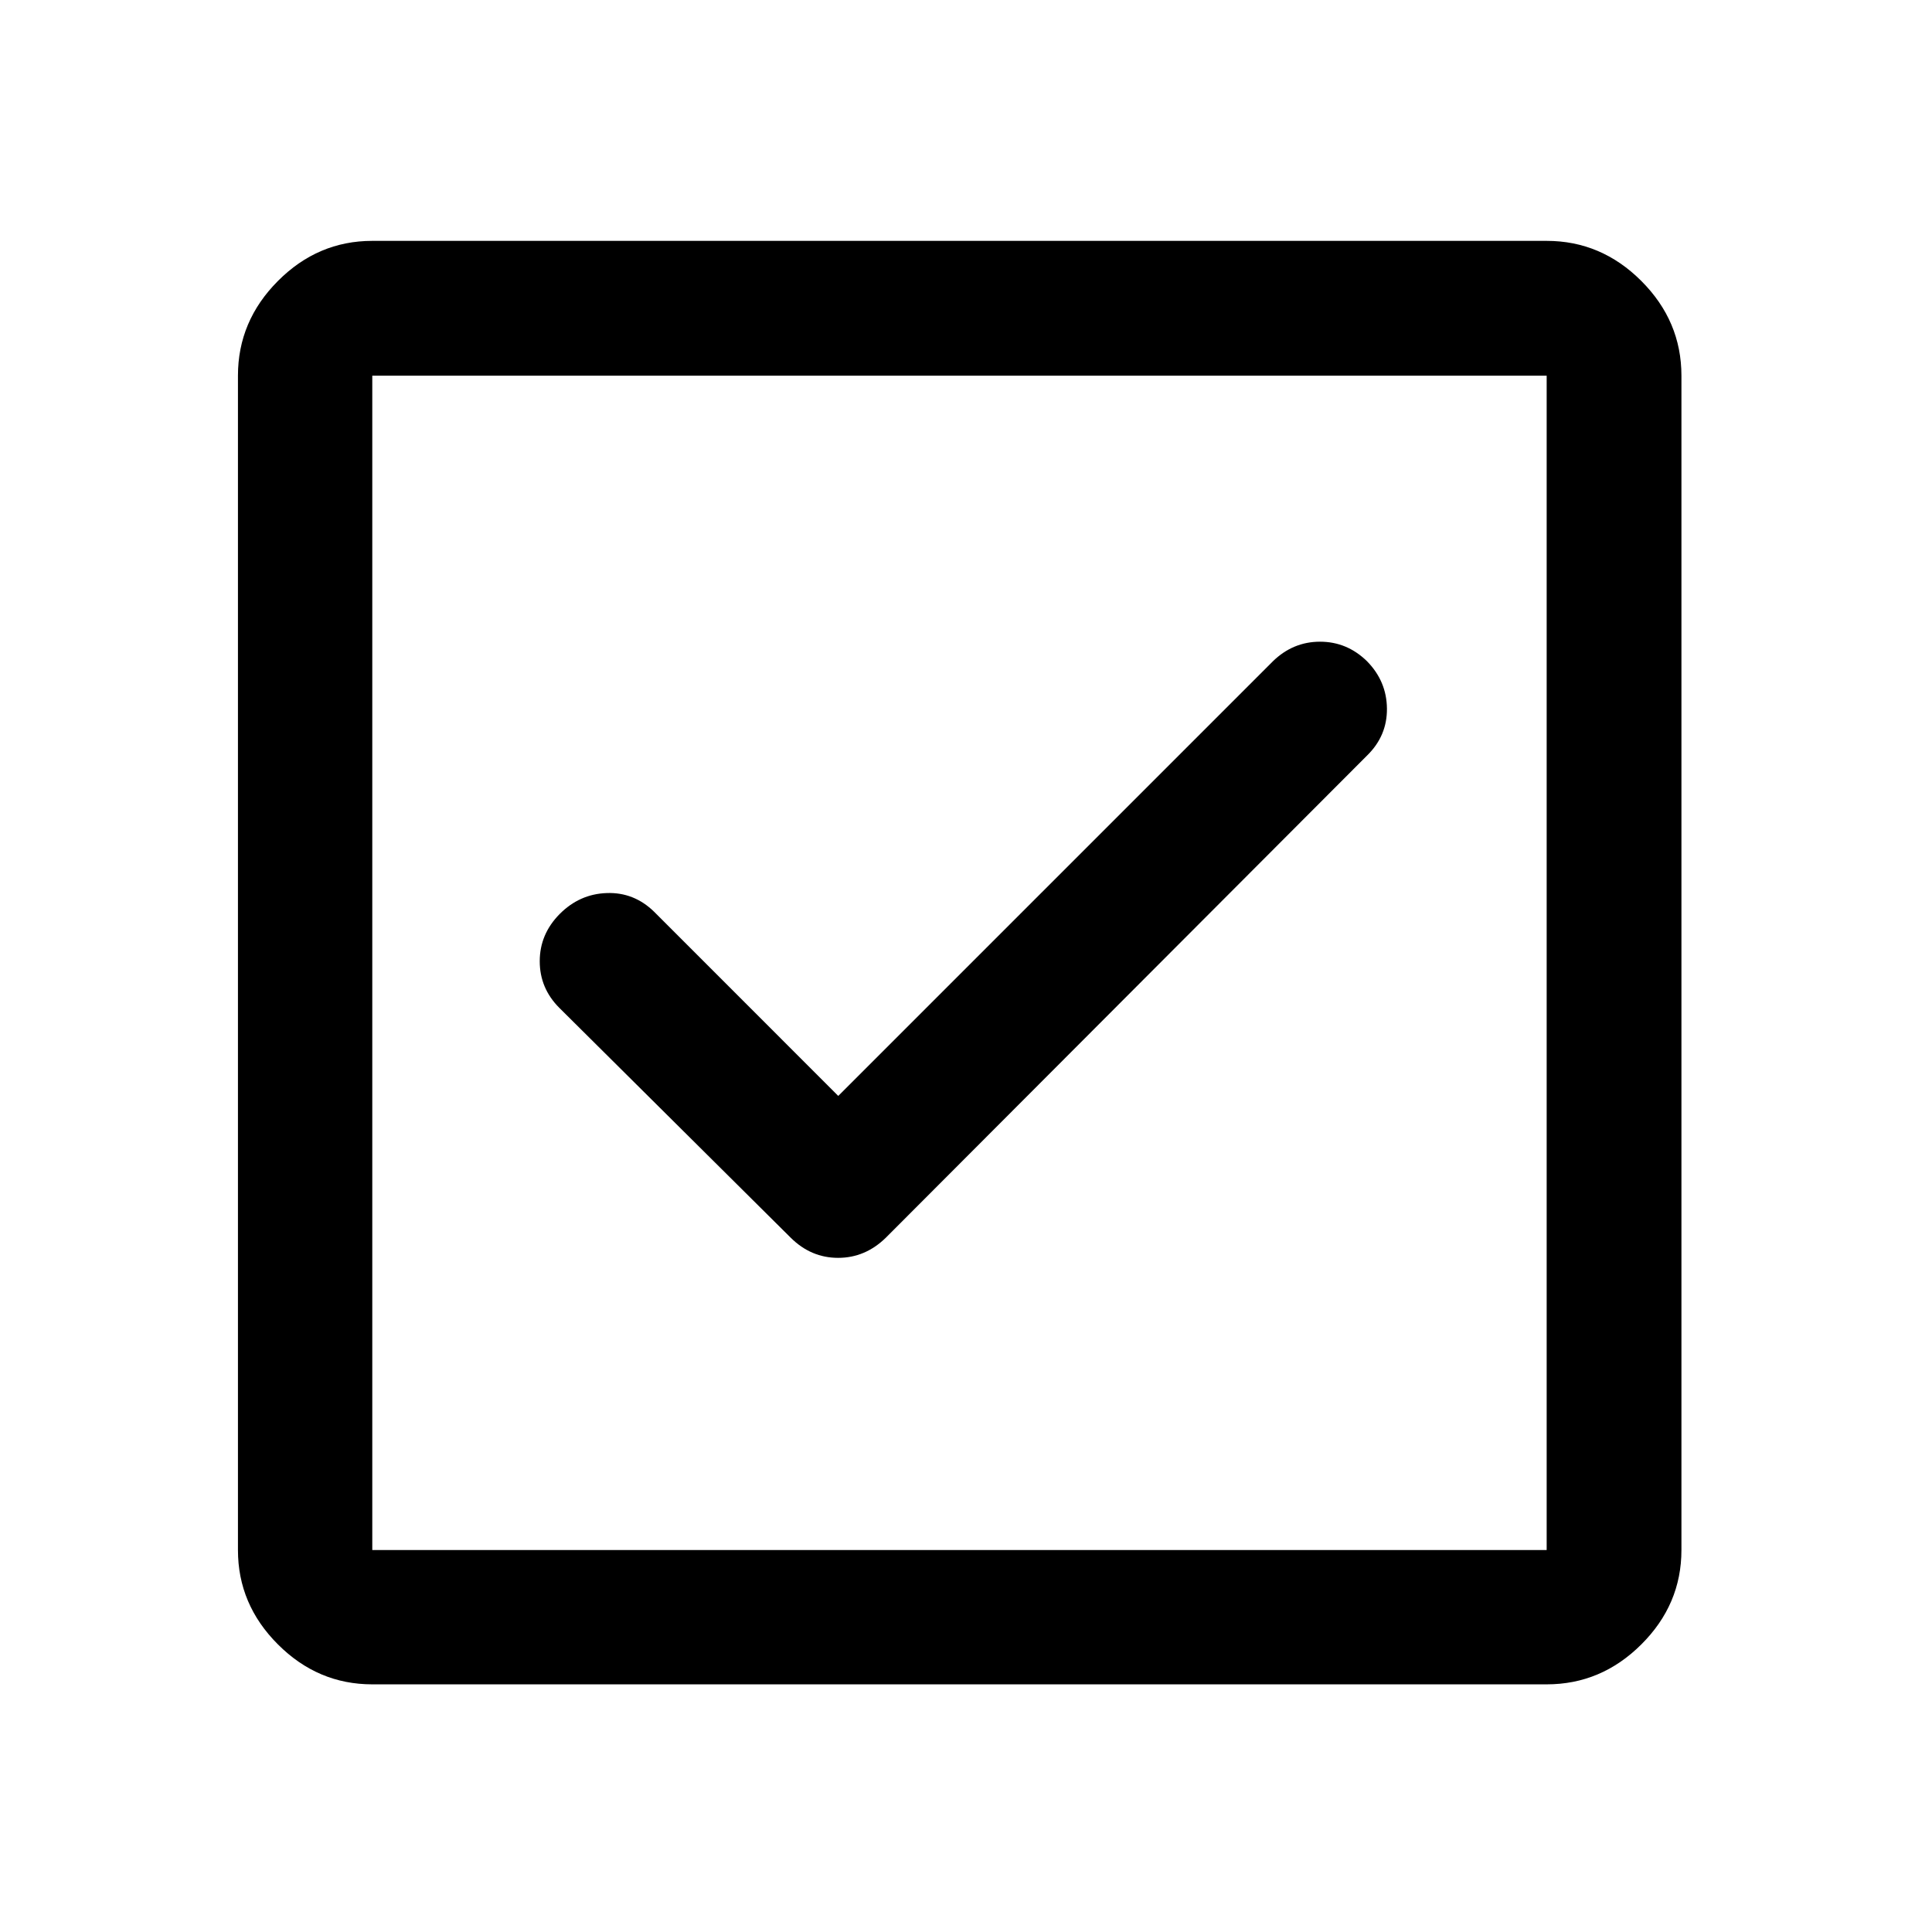 <svg width="49" height="49" viewBox="0 0 49 49" fill="none" xmlns="http://www.w3.org/2000/svg">
<path d="M21.26 27.795L16.588 23.122C16.248 22.791 15.847 22.633 15.387 22.65C14.926 22.666 14.528 22.845 14.192 23.184C13.857 23.524 13.689 23.922 13.689 24.379C13.689 24.835 13.854 25.23 14.186 25.562L20.055 31.392C20.398 31.732 20.799 31.902 21.257 31.902C21.715 31.902 22.118 31.732 22.466 31.392L34.672 19.162C35.012 18.83 35.18 18.433 35.176 17.972C35.172 17.511 35.004 17.111 34.672 16.772C34.334 16.441 33.937 16.275 33.479 16.275C33.022 16.275 32.623 16.441 32.283 16.772L21.26 27.795ZM9.442 42.719C8.522 42.719 7.724 42.382 7.049 41.706C6.373 41.031 6.035 40.233 6.035 39.313V9.528C6.035 8.605 6.373 7.804 7.049 7.126C7.724 6.448 8.522 6.109 9.442 6.109H39.227C40.15 6.109 40.95 6.448 41.628 7.126C42.306 7.804 42.645 8.605 42.645 9.528V39.313C42.645 40.233 42.306 41.031 41.628 41.706C40.95 42.382 40.15 42.719 39.227 42.719H9.442ZM9.442 39.313H39.227V9.528H9.442V39.313Z" fill="black"/>
</svg>
